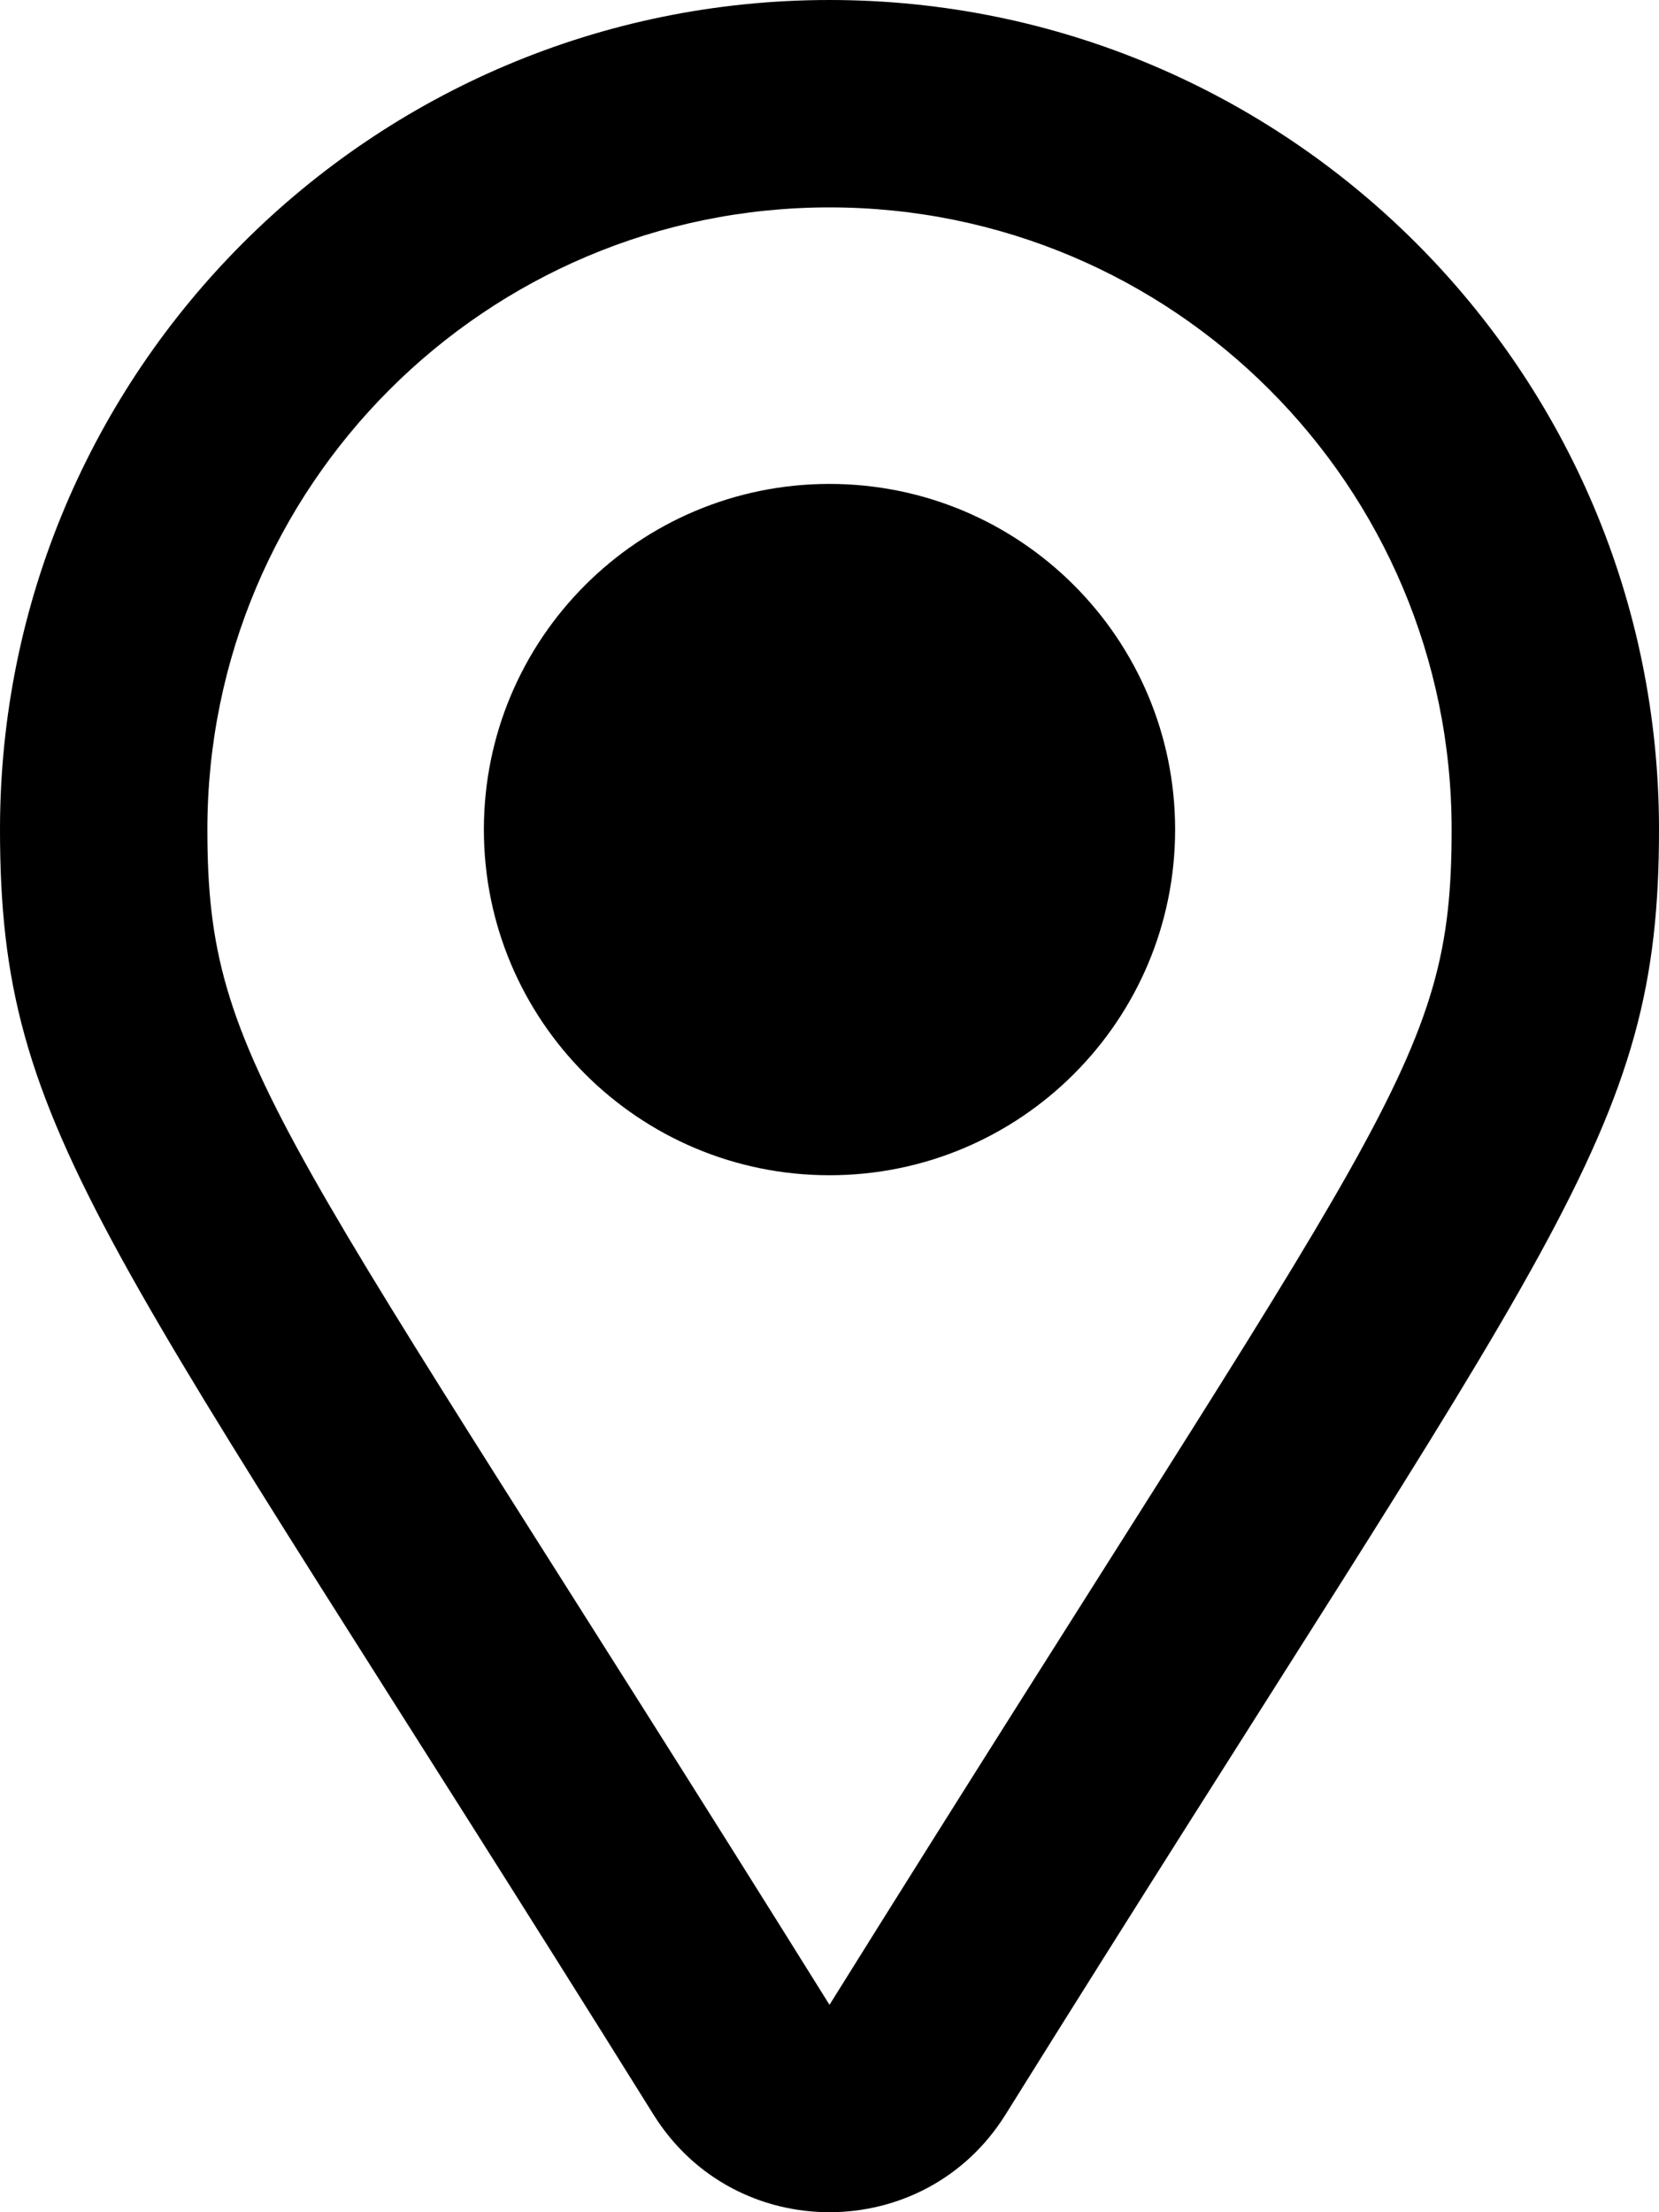 <svg width="15" height="20" viewBox="0 0 15 20" fill="none" xmlns="http://www.w3.org/2000/svg">
<path d="M7.5 0C3.356 0 0 3.36 0 7.5C0 10.278 0.937 11.146 5.909 19.118C6.643 20.295 8.358 20.293 9.091 19.118C14.065 11.142 15 10.277 15 7.5C15 3.356 11.64 0 7.5 0ZM7.5 18.125C2.522 10.144 1.875 9.64 1.875 7.5C1.875 4.393 4.393 1.875 7.5 1.875C10.607 1.875 13.125 4.393 13.125 7.5C13.125 9.631 12.533 10.056 7.5 18.125ZM4.375 7.5C4.375 5.774 5.774 4.375 7.5 4.375C9.226 4.375 10.625 5.774 10.625 7.5C10.625 9.226 9.226 10.625 7.5 10.625C5.774 10.625 4.375 9.226 4.375 7.5Z" fill="black"/>
</svg>
